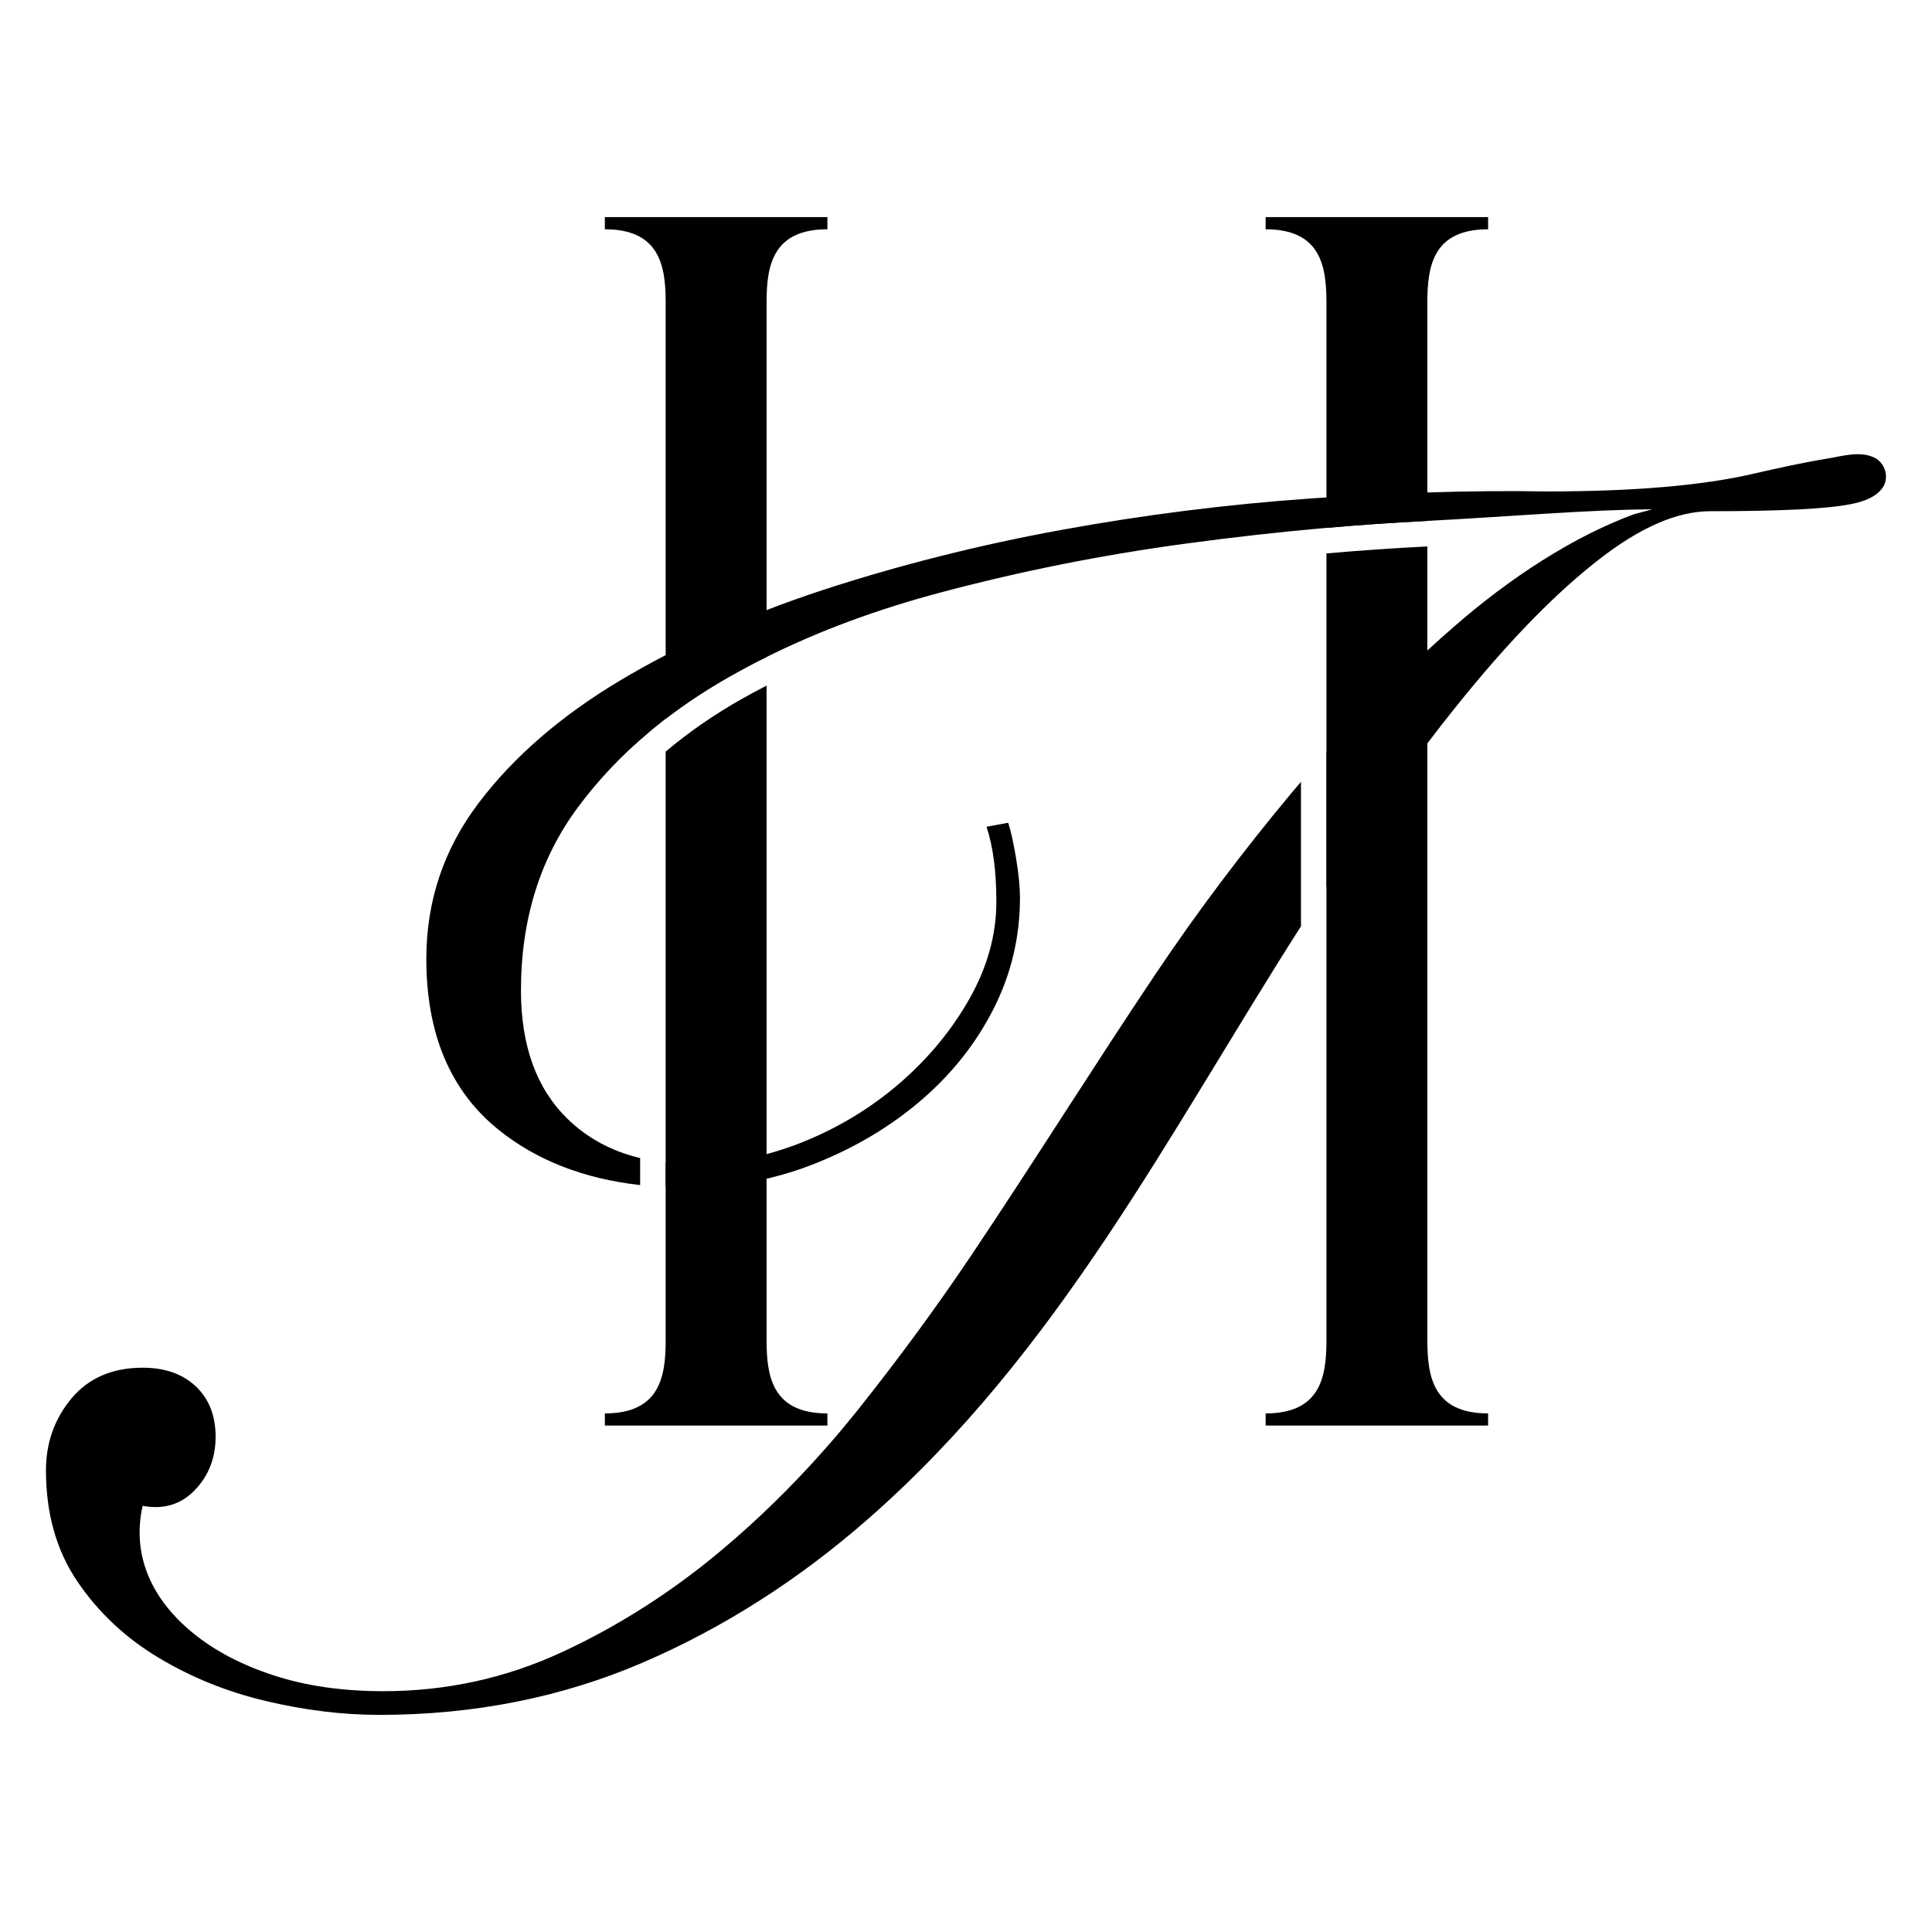 <svg xml:space="preserve" style="enable-background:new 0 0 1000 1000;" viewBox="0 0 1000 1000" y="0px" x="0px" xmlns:xlink="http://www.w3.org/1999/xlink" xmlns="http://www.w3.org/2000/svg" id="Layer_1" version="1.1">
<style type="text/css">
	.st0{fill:#FFFFFF;}
	.st1{fill:#F0F1F1;}
	.st2{fill:#7A9CAE;}
</style>
<g>
	<g>
		<path d="M428.26,731.58v6.29H313.07v-6.29c28.32,0,31.48-18.86,31.48-37.77V389.03c11.83-9.98,24.93-19.08,39.35-27.22
			c4.22-2.37,8.49-4.7,12.88-6.95v338.95c0,18.29,2.95,36.54,28.8,37.72C426.46,731.58,427.34,731.58,428.26,731.58z"></path>
		<path d="M428.26,112.38v6.29c-28.32,0-31.48,18.86-31.48,37.77v183.61c-6.64,3.25-13.1,6.73-19.39,10.29
			c-11.78,6.68-22.73,13.94-32.84,21.72V156.44c0-18.91-3.17-37.77-31.48-37.77v-6.29H428.26z"></path>
		<path d="M770.24,112.38v6.29c-28.32,0-31.44,18.86-31.44,37.77v113.17c-0.53,0.04-1.06,0.04-1.58,0.09
			c-16.66,0.84-33.55,2.02-50.65,3.52V156.44c0-18.91-3.17-37.77-31.48-37.77v-6.29H770.24z"></path>
		<path d="M770.24,731.58v6.29H655.09v-6.29c28.32,0,31.48-18.86,31.48-37.77V286.45c17.37-1.54,34.51-2.73,51.31-3.56
			c0.31,0,0.62-0.04,0.92-0.04v410.96C738.8,712.72,741.93,731.58,770.24,731.58z"></path>
	</g>
	<g>
		<path d="M501.91,516.75c9.19-16.36,13.81-33.02,13.81-50.04c0-15.65-1.71-28.58-5.1-38.78l11.21-2.07
			c1.36,4.09,2.73,10.2,4.09,18.38c1.36,8.18,2.02,14.99,2.02,20.4c0,20.45-4.57,39.66-13.76,57.69
			c-9.19,18.07-21.81,33.86-37.77,47.49c-16,13.63-34.38,24.49-55.14,32.67c-3.74,1.45-7.47,2.81-11.3,4
			c-4.35,1.36-8.75,2.59-13.19,3.61c-13.32,3.08-27.13,4.62-41.37,4.62c-3.69,0-7.3-0.09-10.86-0.31v-12.66
			c4.48,0.48,9.1,0.75,13.94,0.75c12.84,0,25.59-1.71,38.3-5.14c4.4-1.19,8.79-2.55,13.19-4.13c1.71-0.62,3.47-1.28,5.19-1.98
			c18.69-7.47,35.53-17.68,50.52-30.6C480.63,547.7,492.72,533.06,501.91,516.75z"></path>
		<path d="M668.81,410.04c1.49-1.8,2.99-3.56,4.57-5.36v74.74C604.31,587.67,548.03,699.66,449.5,786.05
			c-36.05,31.61-75.01,56.5-116.87,74.53c-41.86,17.98-87.28,27.04-136.3,27.04c-19.04,0-38.6-2.42-58.7-7.17
			c-20.09-4.75-38.6-12.22-55.62-22.47c-17.02-10.2-31-23.3-41.86-39.26c-10.9-16-16.36-35.22-16.36-57.69
			c0-14.29,4.44-26.73,13.28-37.28c8.84-10.51,21.1-15.83,36.76-15.83c11.56,0,20.75,3.25,27.57,9.72
			c6.81,6.46,10.2,15.17,10.2,26.03c0,10.9-3.56,20.09-10.73,27.57c-7.12,7.47-16.18,10.2-27.04,8.18
			c-2.73,12.22-1.89,23.96,2.55,35.22c4.44,11.21,12.27,21.41,23.48,30.6c11.26,9.19,25.19,16.53,41.86,21.94
			c16.66,5.45,35.57,8.18,56.67,8.18c32.67,0,63.62-6.77,92.9-20.4c29.24-13.63,56.63-31.13,82.18-52.59
			c18.64-15.65,36.19-32.76,52.59-51.31c5.28-5.89,10.42-11.96,15.39-18.16c0.88-1.01,1.67-1.98,2.46-2.99
			c21.41-26.91,41.15-53.77,59.18-80.68c32.14-47.88,62.65-96.82,94.79-144.74C619.3,472.52,642.96,441.04,668.81,410.04z"></path>
		<path d="M974.47,252.37c-3.56,5.28-10.82,7.47-16.75,8.62c-12.27,2.42-36.4,3.61-72.46,3.61c-17.06,0-36.27,8.31-57.69,25.02
			c-21.46,16.66-44.41,39.97-68.9,69.91c-2.2,2.68-4.44,5.45-6.68,8.27c-4.35,5.45-8.75,11.12-13.19,16.97
			c-16.75,21.98-34.16,46.78-52.23,74.26v-69.47c16.66-18.64,34.07-36.23,52.23-52.85c4.35-4.04,8.75-7.96,13.19-11.83l0.04-0.04
			c29.59-25.9,62.35-47.09,93.65-58.65l9.54-2.55c-30.25,0-76.64,3.91-116.43,5.98c-0.44,0.04-0.88,0.04-1.32,0.09h-0.26
			c-8.53,0.44-17.1,0.97-25.76,1.54c-8.27,0.57-16.53,1.23-24.89,1.98c-0.48,0.04-1.01,0.09-1.49,0.13
			c-23.57,2.07-47.53,4.79-71.89,8.09c-42.56,5.76-84.42,14.11-125.57,25.02c-33.15,8.75-63.45,19.96-90.84,33.59
			c-3.08,1.49-6.11,3.03-9.1,4.66c-1.06,0.57-2.15,1.14-3.21,1.71c-2.37,1.27-4.75,2.59-7.08,3.91c-3.17,1.8-6.29,3.65-9.37,5.54
			c-2.59,1.63-5.19,3.25-7.69,4.92c-2.73,1.8-5.41,3.65-8.05,5.54c-2.24,1.58-4.44,3.21-6.6,4.84c-0.4,0.31-0.79,0.57-1.14,0.88
			c-1.28,0.97-2.51,1.93-3.74,2.99c-1.63,1.23-3.21,2.51-4.75,3.91c-14.07,11.7-26.34,24.67-36.8,38.74
			c-19.74,26.56-29.59,58.21-29.59,94.97c0,28.58,8,50.69,24.01,66.35c10.24,10.02,22.82,16.84,37.68,20.4v13.98
			c-29.28-3.3-53.77-12.88-73.43-28.75c-24.84-20.09-37.24-49.55-37.24-88.33c0-29.94,9.01-56.81,27.04-80.64
			c18.03-23.83,42.34-44.93,72.99-63.31c7.65-4.57,15.61-9.01,23.83-13.28c16.31-8.44,33.72-16.22,52.23-23.3
			c9.41-3.65,19.08-7.08,29.06-10.38c39.48-12.88,80.68-23.3,123.55-31.13c42.87-7.83,86.09-13.28,129.62-16.31
			c2.55-0.18,5.06-0.35,7.56-0.48c17.94-1.23,35.35-2.11,52.23-2.59c21.41-0.7,41.99-0.88,61.69-0.53
			c44.93,0,80.68-3.03,107.19-9.19c12.49-2.86,25.06-5.67,37.72-7.74c7.69-1.23,17.06-4.22,24.62-0.66c0.35,0.18,0.7,0.35,1.06,0.57
			C976.01,240.46,977.86,247.45,974.47,252.37z"></path>
	</g>
</g>
</svg>
